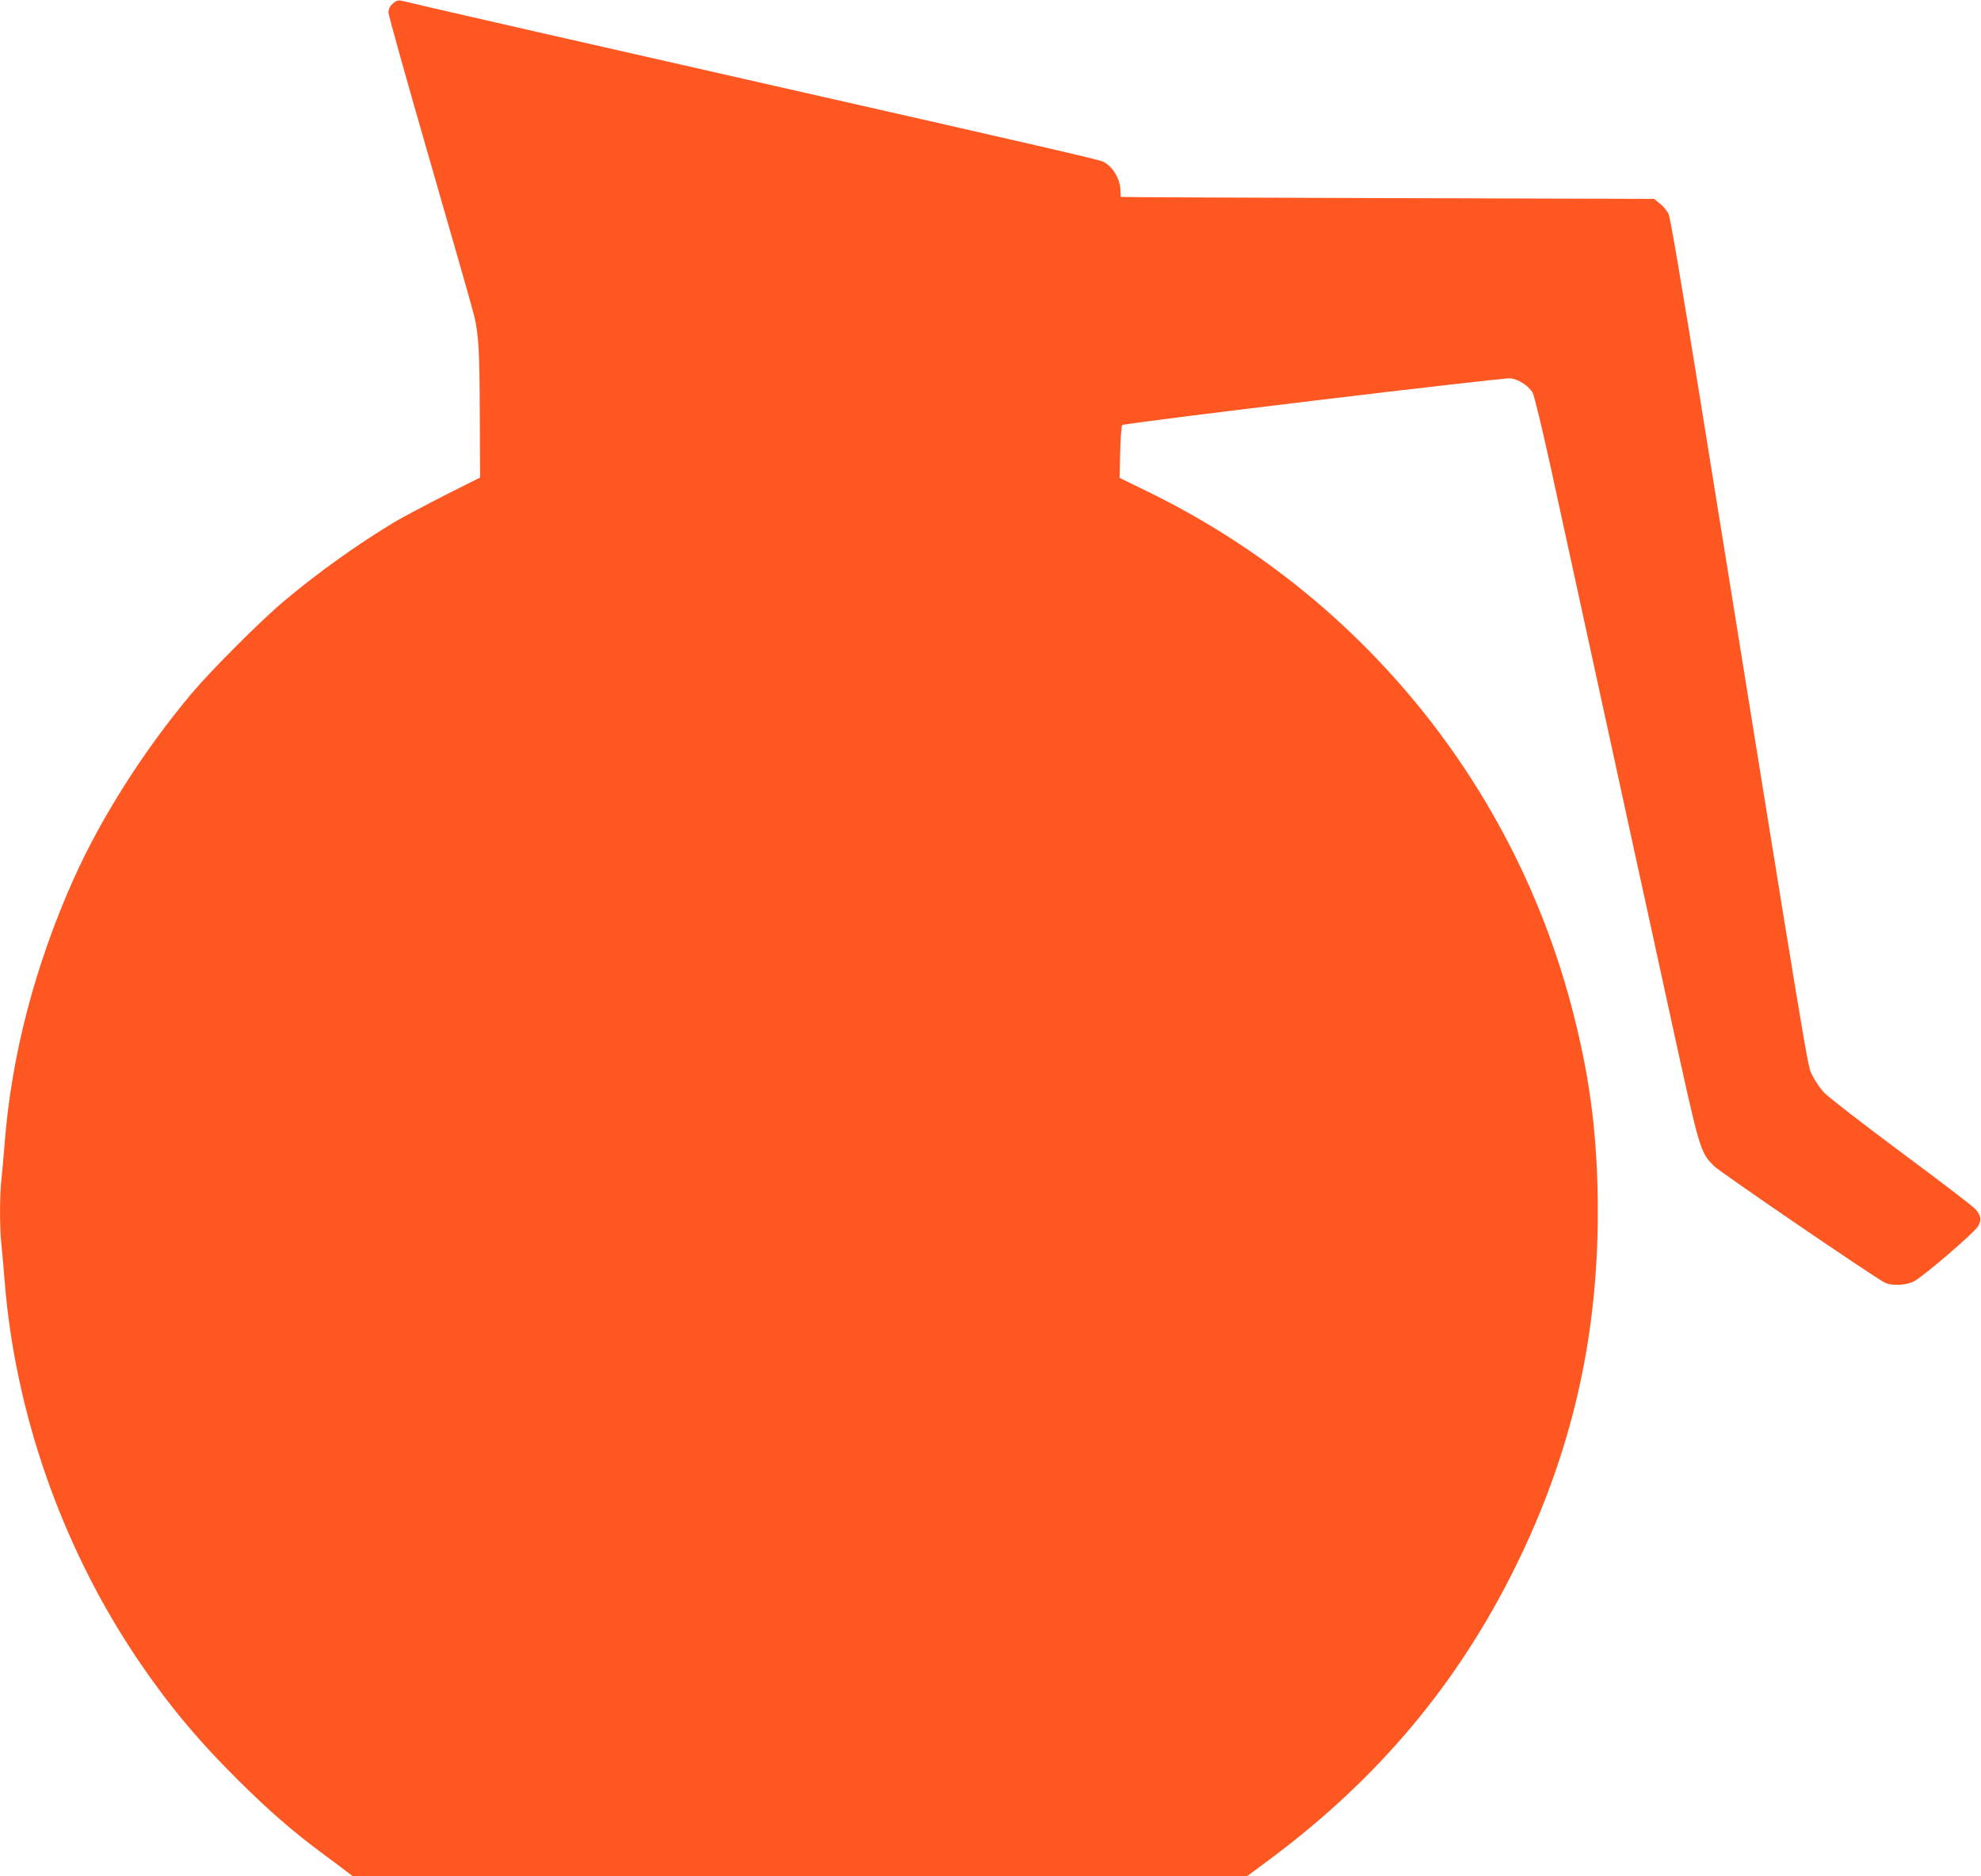<?xml version="1.0" standalone="no"?>
<!DOCTYPE svg PUBLIC "-//W3C//DTD SVG 20010904//EN"
 "http://www.w3.org/TR/2001/REC-SVG-20010904/DTD/svg10.dtd">
<svg version="1.0" xmlns="http://www.w3.org/2000/svg"
 width="1280pt" height="1212pt" viewBox="0 0 1280 1212"
 preserveAspectRatio="xMidYMid meet">
<g transform="translate(0,1212) scale(0.1,-0.1)"
fill="#ff5722" stroke="none">
<path d="M2537 12096 c-18 -17 -27 -35 -27 -57 0 -17 122 -453 271 -968 149
-515 277 -963 284 -996 28 -121 34 -231 35 -631 l2 -409 -229 -115 c-125 -64
-268 -140 -318 -169 -240 -144 -493 -324 -715 -510 -152 -127 -470 -445 -602
-601 -309 -368 -585 -802 -764 -1202 -249 -558 -400 -1138 -444 -1703 -6 -77
-15 -179 -20 -226 -13 -110 -13 -328 0 -438 5 -47 14 -149 20 -226 67 -846
365 -1703 843 -2420 199 -298 394 -535 661 -800 201 -200 358 -337 553 -481
65 -48 135 -100 155 -116 l37 -28 2890 0 2889 0 159 118 c694 519 1206 1131
1578 1887 358 727 529 1465 529 2285 0 466 -46 844 -156 1275 -373 1475 -1377
2708 -2748 3377 l-186 91 4 166 c2 91 8 170 13 175 12 13 2454 307 2508 302
51 -5 117 -47 144 -93 10 -18 59 -220 113 -465 52 -238 119 -545 149 -683 51
-234 88 -405 266 -1220 38 -176 94 -432 124 -570 30 -137 136 -620 234 -1072
196 -897 194 -891 285 -985 36 -37 1024 -712 1103 -753 44 -23 142 -19 191 8
64 35 388 313 412 354 25 42 21 68 -15 111 -14 17 -230 182 -481 368 -250 186
-475 360 -499 387 -25 27 -58 76 -75 110 -33 68 -1 -124 -725 4372 -122 755
-193 1172 -204 1194 -10 19 -34 49 -55 65 l-38 31 -1721 5 c-947 3 -1723 6
-1724 8 -2 1 -3 17 -3 35 0 78 -47 159 -111 192 -24 13 -396 99 -2189 505
-1223 277 -1964 446 -2135 486 -104 25 -201 47 -215 50 -18 4 -33 -2 -53 -20z"/>
</g>
</svg>
